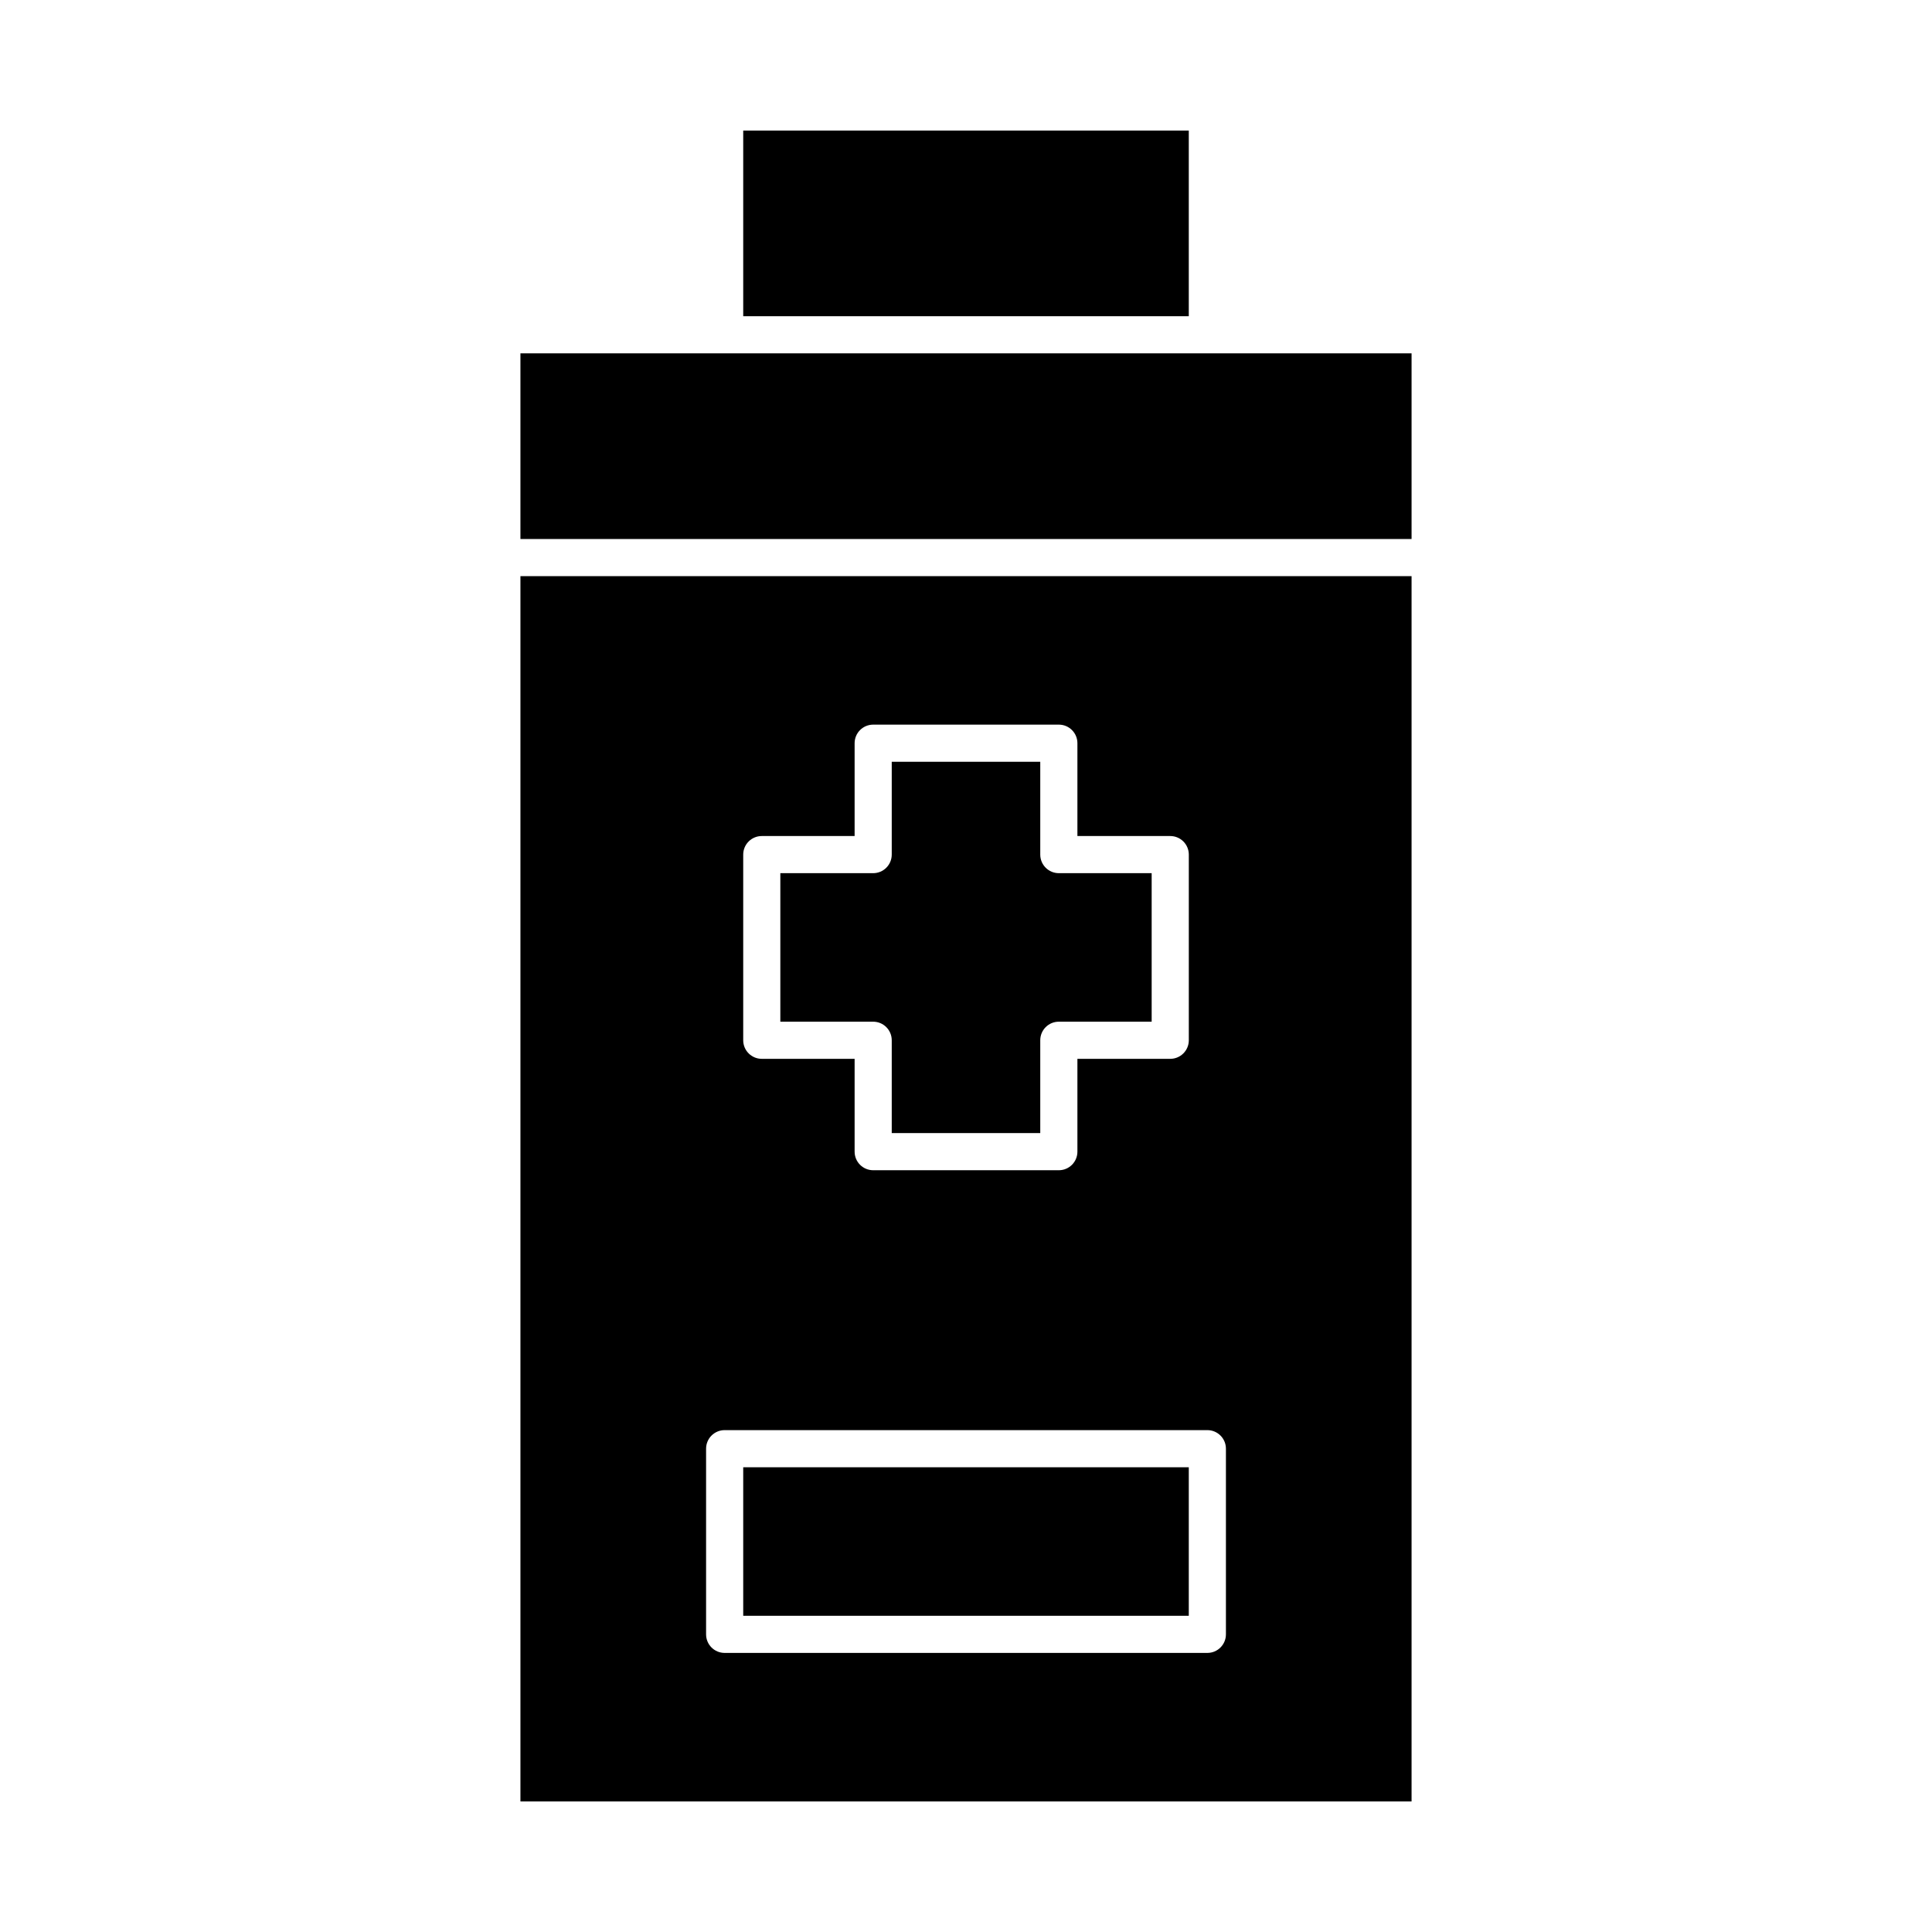 <?xml version="1.0" encoding="UTF-8"?>
<!-- Uploaded to: SVG Repo, www.svgrepo.com, Generator: SVG Repo Mixer Tools -->
<svg fill="#000000" width="800px" height="800px" version="1.1" viewBox="144 144 512 512" xmlns="http://www.w3.org/2000/svg">
 <g>
  <path d="m340.96 532.84h118.08v39.359h-118.08z"/>
  <path d="m380.32 419.68v24.602h39.359v-24.602c0-2.719 2.203-4.922 4.922-4.922h24.602v-39.359h-24.602c-2.719 0-4.922-2.203-4.922-4.922v-24.602h-39.359v24.602c0 2.719-2.203 4.922-4.922 4.922h-24.602v39.359h24.602c2.719 0 4.922 2.203 4.922 4.922z"/>
  <path d="m340.96 178.6h118.08v49.199h-118.08z"/>
  <path d="m463.96 237.64h-182.04v49.203h236.16v-49.203z"/>
  <path d="m281.92 621.4h236.16v-324.72h-236.16zm59.039-250.92c0-2.719 2.203-4.922 4.922-4.922h24.602v-24.602c0-2.719 2.203-4.922 4.922-4.922h49.199c2.719 0 4.922 2.203 4.922 4.922v24.602h24.602c2.719 0 4.922 2.203 4.922 4.922v49.199c0 2.719-2.203 4.922-4.922 4.922h-24.602v24.602c0 2.719-2.203 4.922-4.922 4.922h-49.199c-2.719 0-4.922-2.203-4.922-4.922v-24.602h-24.602c-2.719 0-4.922-2.203-4.922-4.922zm-9.84 157.44c0-2.719 2.203-4.922 4.922-4.922h127.92c2.719 0 4.922 2.203 4.922 4.922v49.199c0 2.719-2.203 4.922-4.922 4.922h-127.92c-2.719 0-4.922-2.203-4.922-4.922z"/>
 </g>
</svg>